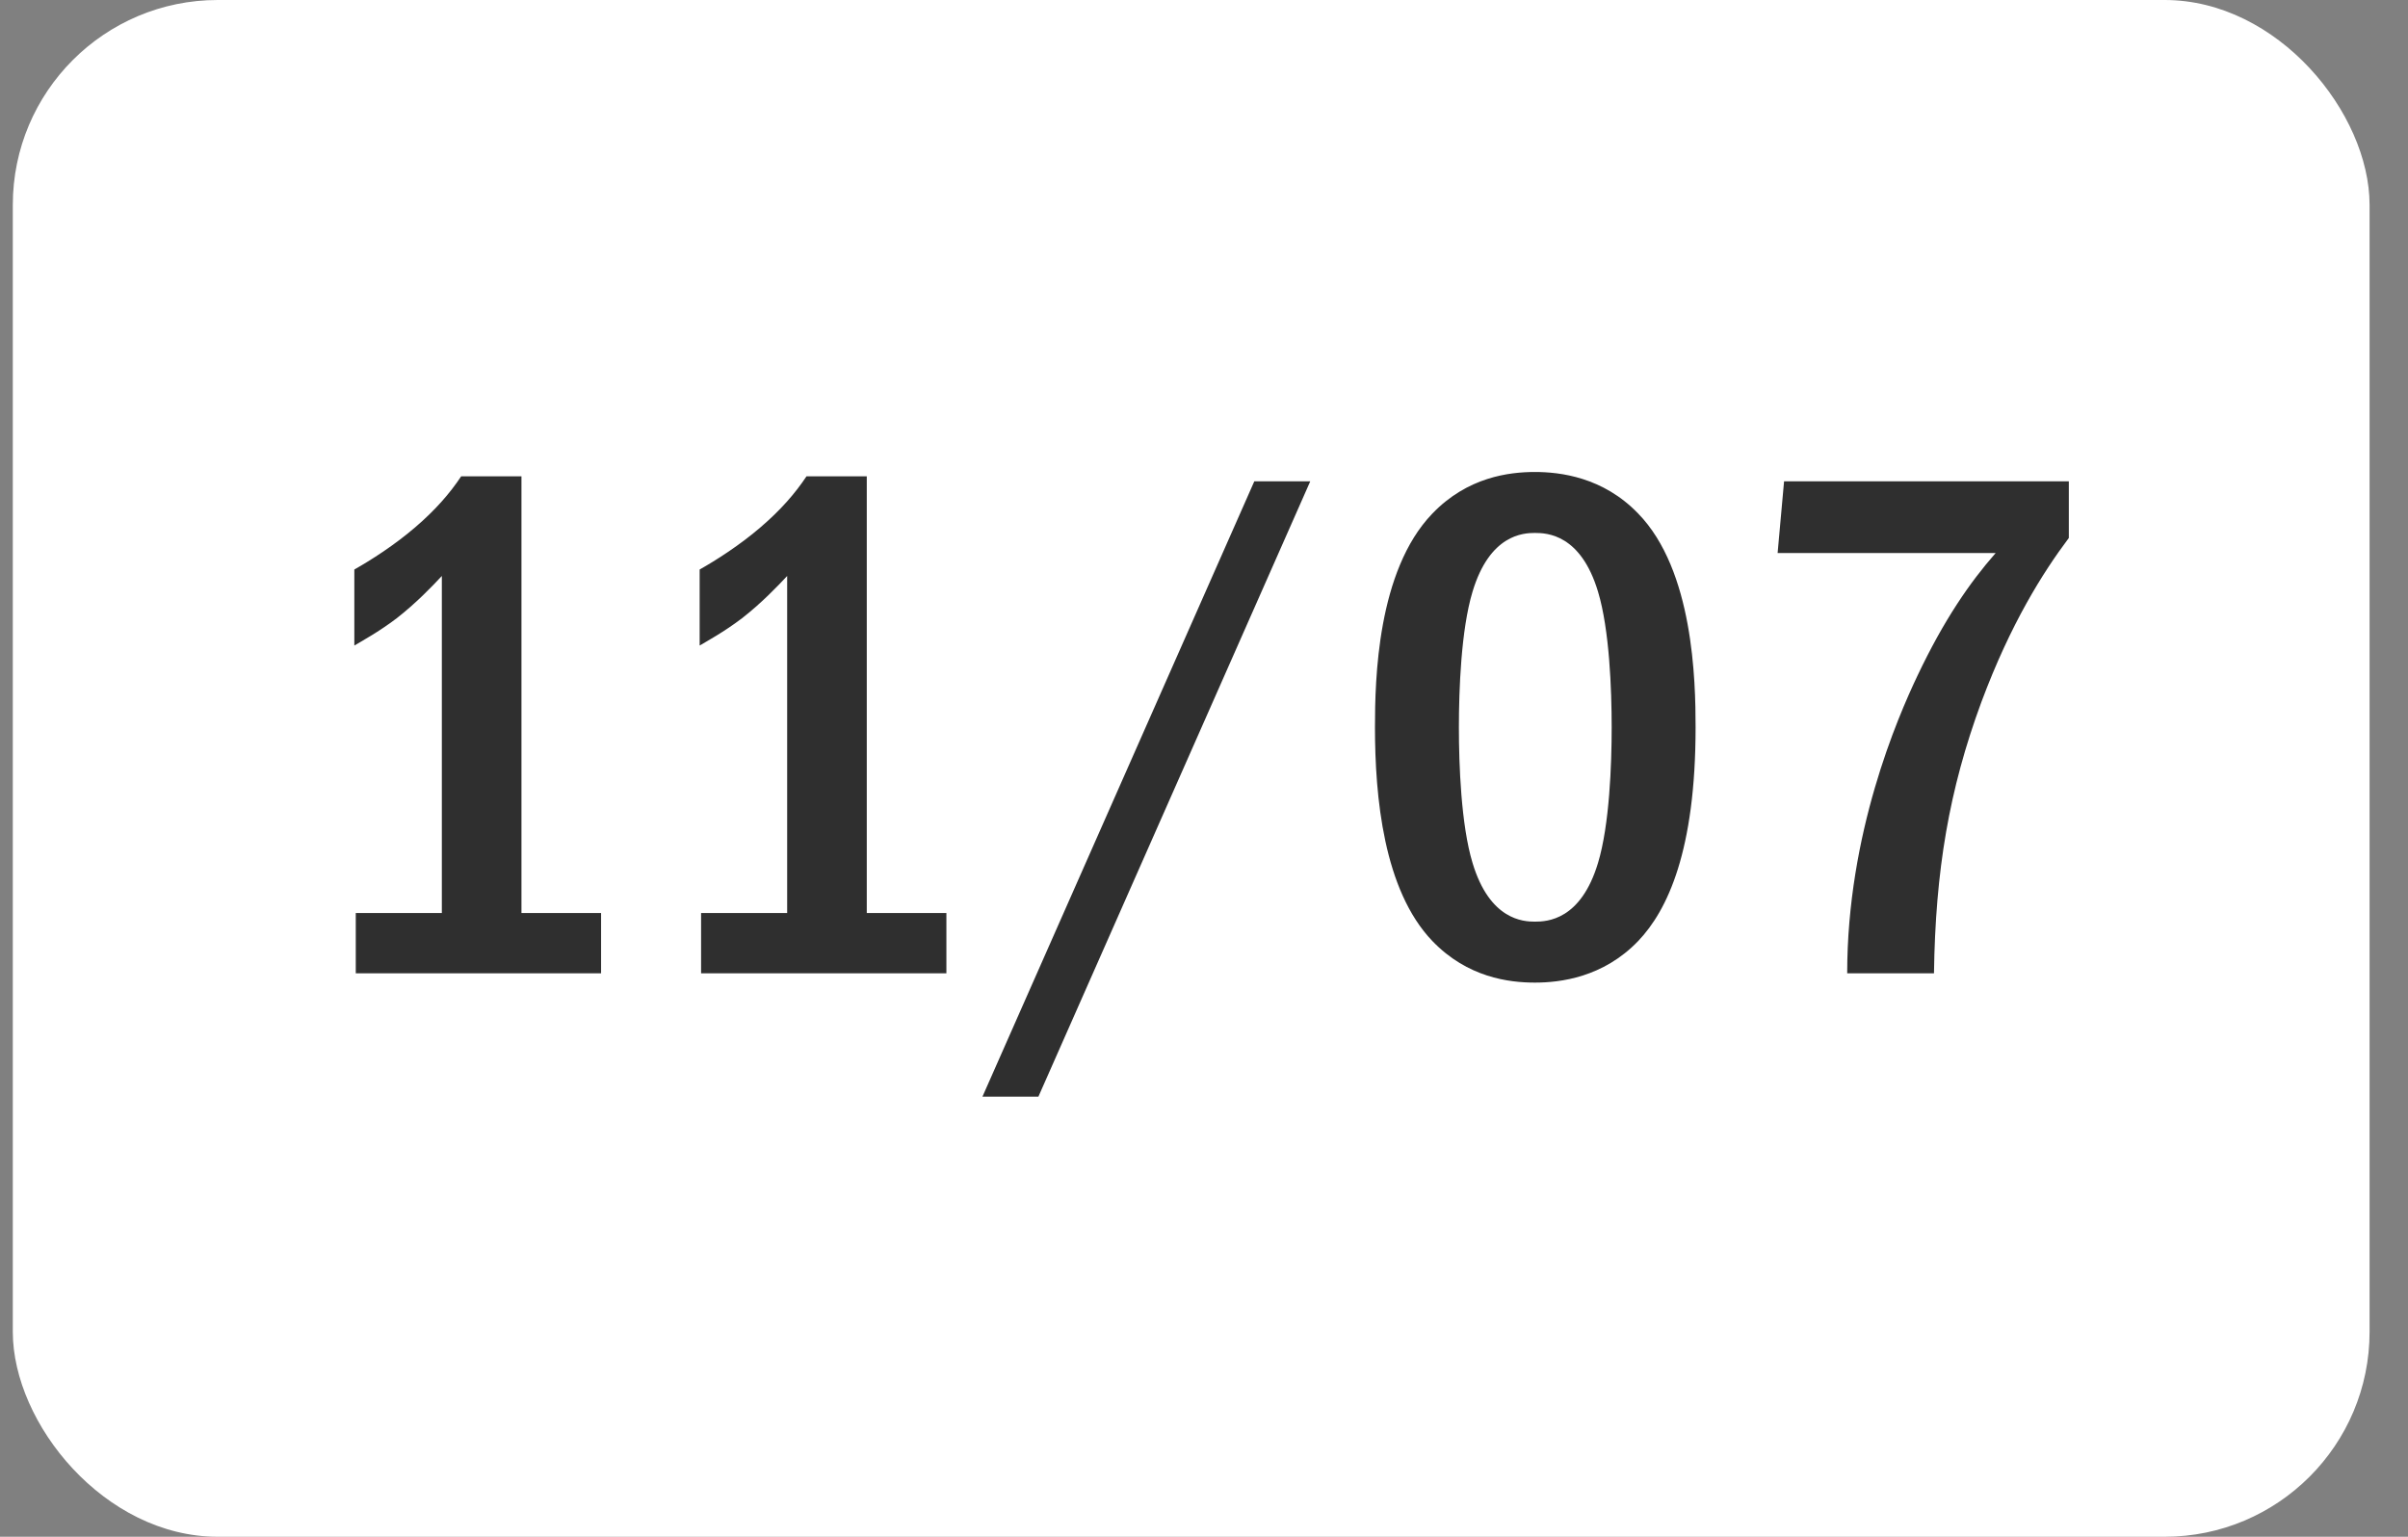 <?xml version="1.0" encoding="UTF-8"?> <svg xmlns="http://www.w3.org/2000/svg" width="47" height="30" viewBox="0 0 47 30" fill="none"><rect x="0" y="0" width="47" height="30" fill="#808080" stroke="none"/><rect x="0.25" width="46" height="30" rx="4" fill="white"></rect><path d="M9.002 9.298H10.178V17.824H11.732V19H6.944V17.824H8.624V11.244C8.442 11.44 8.12 11.776 7.742 12.07C7.392 12.336 7.056 12.518 6.916 12.602V11.118C7.238 10.936 7.7 10.642 8.106 10.292C8.498 9.956 8.778 9.634 9.002 9.298ZM15.742 9.298H16.918V17.824H18.472V19H13.684V17.824H15.364V11.244C15.182 11.44 14.86 11.776 14.482 12.07C14.132 12.336 13.796 12.518 13.656 12.602V11.118C13.978 10.936 14.44 10.642 14.846 10.292C15.238 9.956 15.518 9.634 15.742 9.298ZM24.482 9.396H25.574L20.268 21.408H19.176L24.482 9.396ZM29.959 9.214C30.449 9.214 31.289 9.312 31.975 10.026C33.053 11.132 33.095 13.288 33.095 14.198C33.095 16.606 32.549 17.768 31.975 18.37C31.289 19.084 30.449 19.182 29.959 19.182C29.455 19.182 28.643 19.084 27.957 18.37C27.005 17.376 26.837 15.556 26.837 14.198C26.837 13.274 26.879 11.146 27.957 10.026C28.643 9.312 29.455 9.214 29.959 9.214ZM29.959 10.404C29.735 10.404 29.077 10.432 28.741 11.552C28.517 12.294 28.475 13.47 28.475 14.198C28.475 14.926 28.517 16.102 28.741 16.844C29.077 17.964 29.735 17.992 29.959 17.992C30.197 17.992 30.855 17.964 31.191 16.844C31.415 16.102 31.457 14.926 31.457 14.198C31.457 13.47 31.415 12.294 31.191 11.552C30.855 10.432 30.197 10.404 29.959 10.404ZM34.822 9.396H40.38V10.502C39.876 11.174 39.246 12.168 38.672 13.708C38.042 15.416 37.776 16.998 37.748 19H36.054C36.054 16.27 37.034 14.016 37.426 13.19C37.944 12.098 38.448 11.37 38.952 10.796H34.696L34.822 9.396Z" fill="#2F2F2F"></path></svg> 